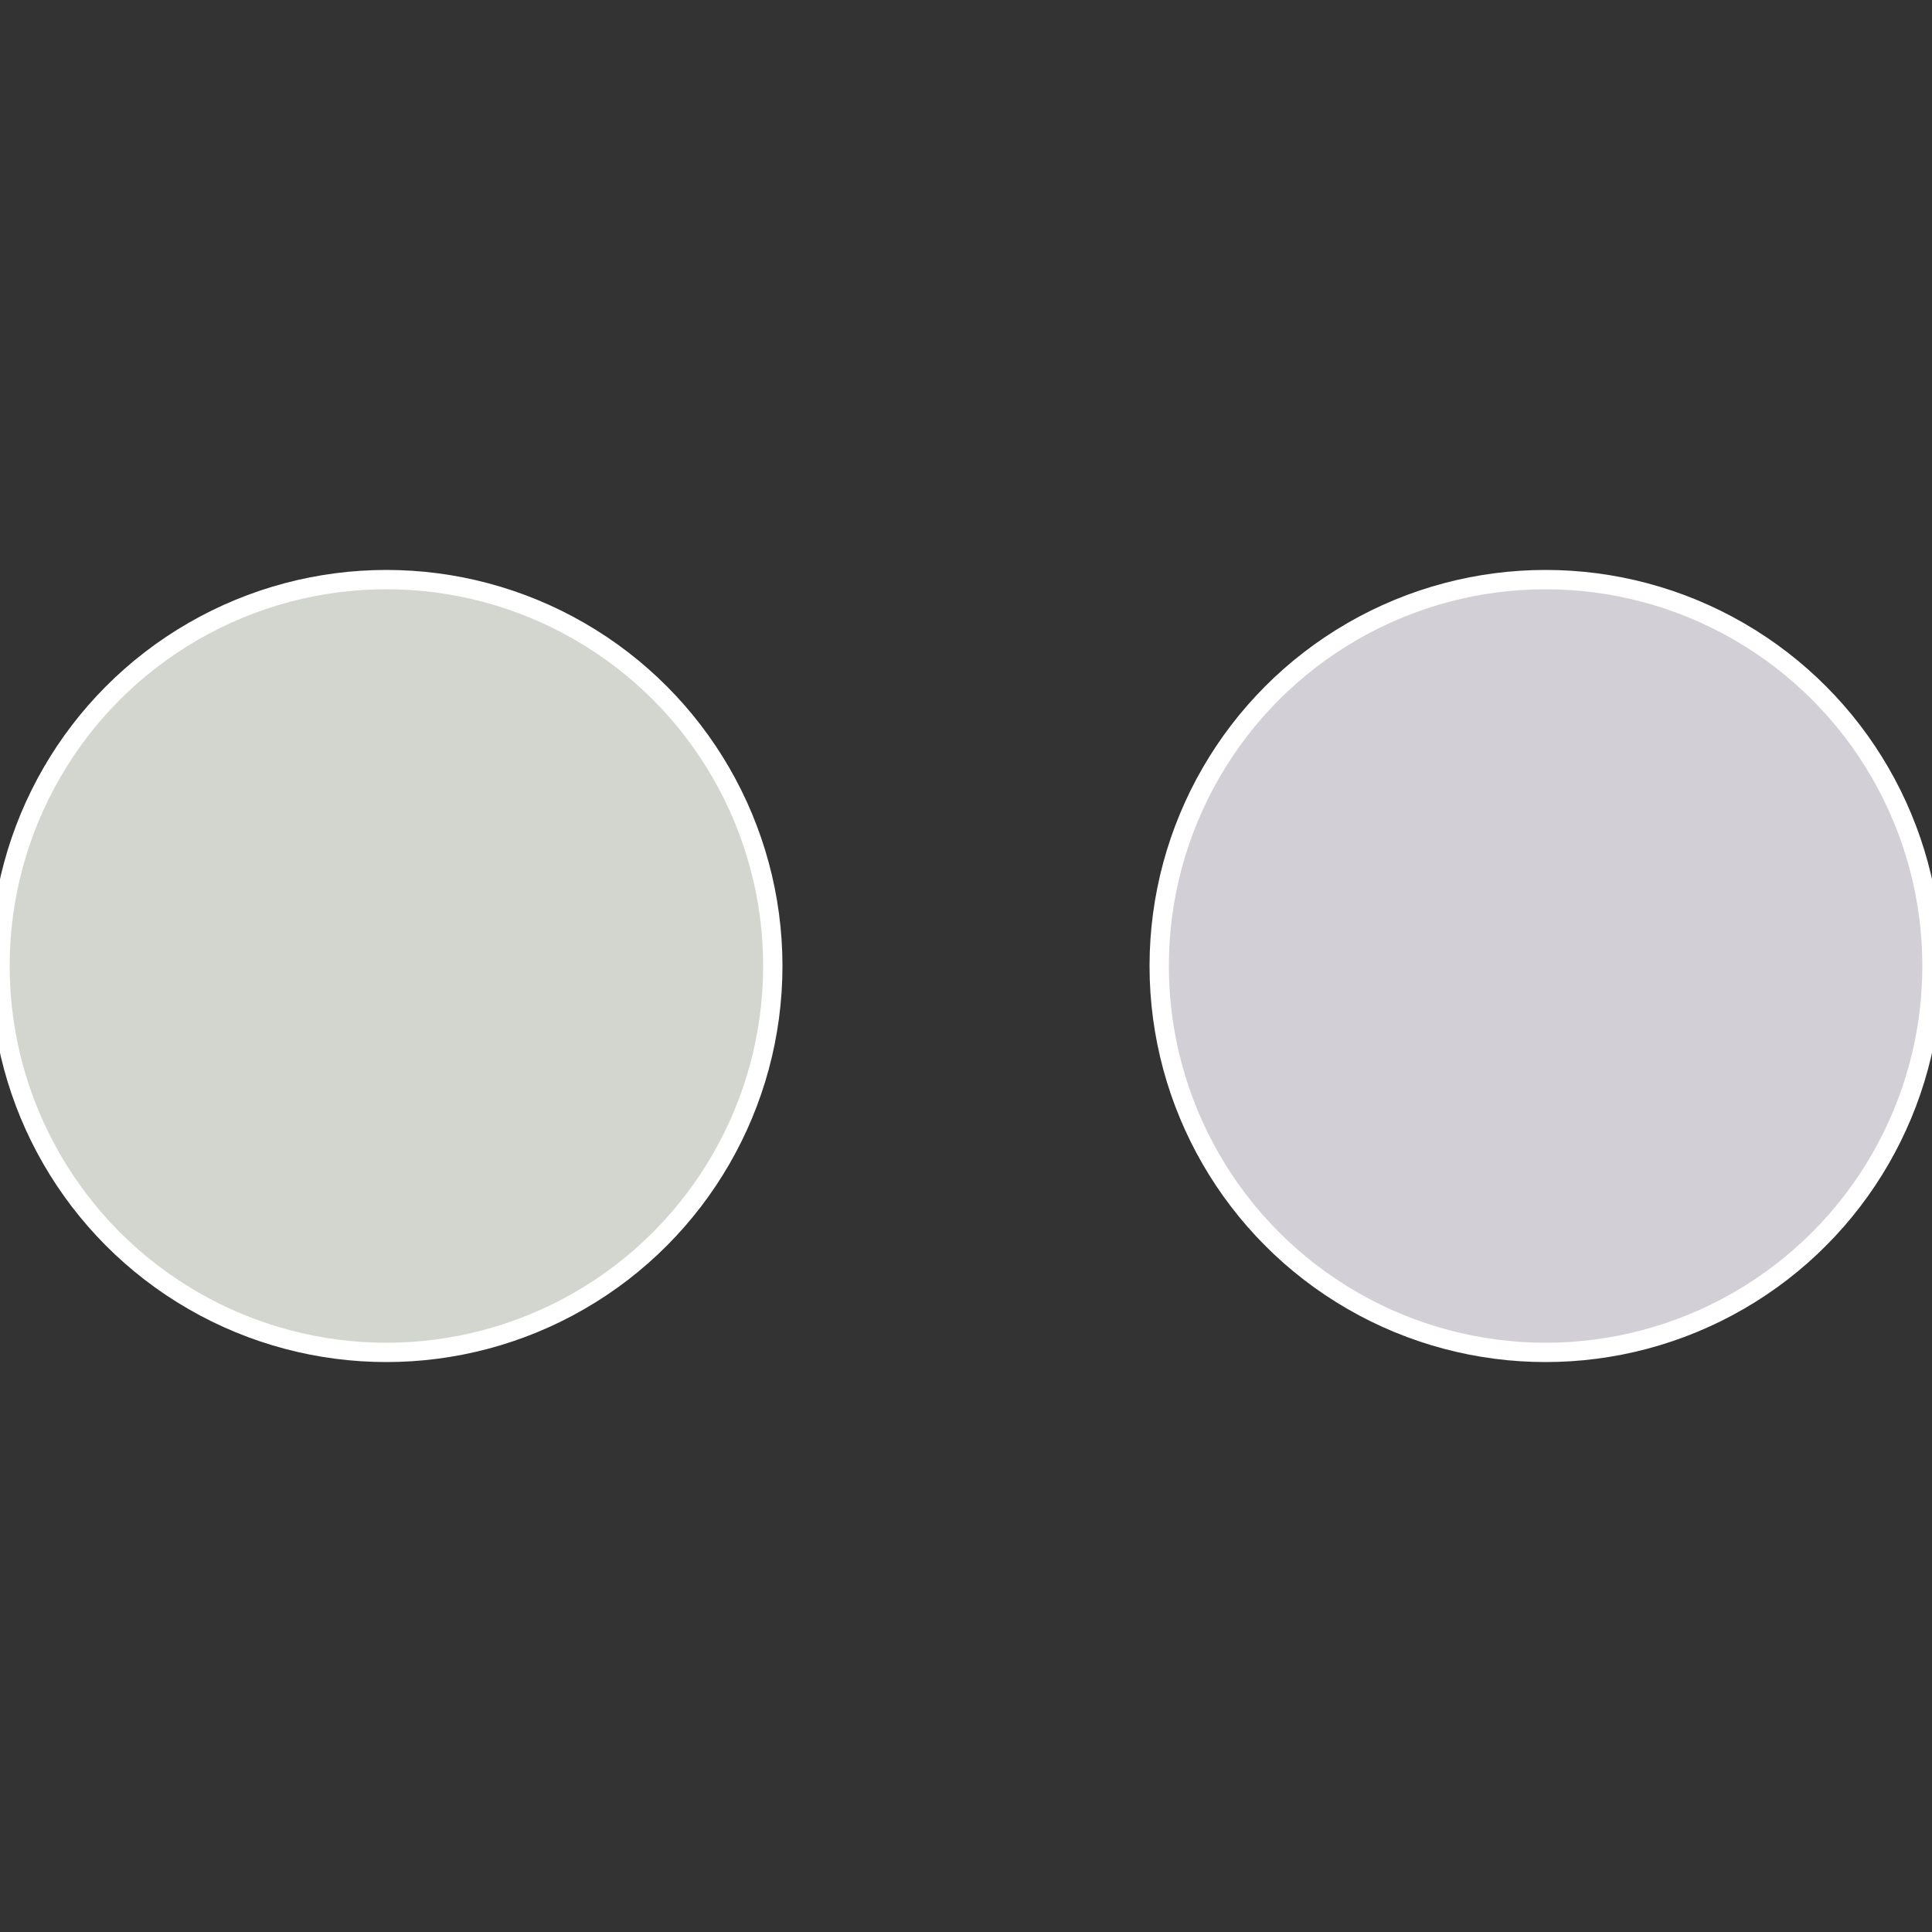 <?xml version="1.0" standalone="no"?>
<svg width="500" height="500" viewBox="-1 -1 2 2" xmlns="http://www.w3.org/2000/svg">
 
                <rect x="-1" y="-1" width="2" height="2" fill="#333333" stroke="none"/>
 
                <circle cx="0.6" cy="0" r="0.4" fill="#d3cfd6" stroke="#fff" stroke-width="1%" />
             
                <circle cx="-0.6" cy="7.3478807948841E-17" r="0.4" fill="#d2d6cf" stroke="#fff" stroke-width="1%" />
            </svg>
